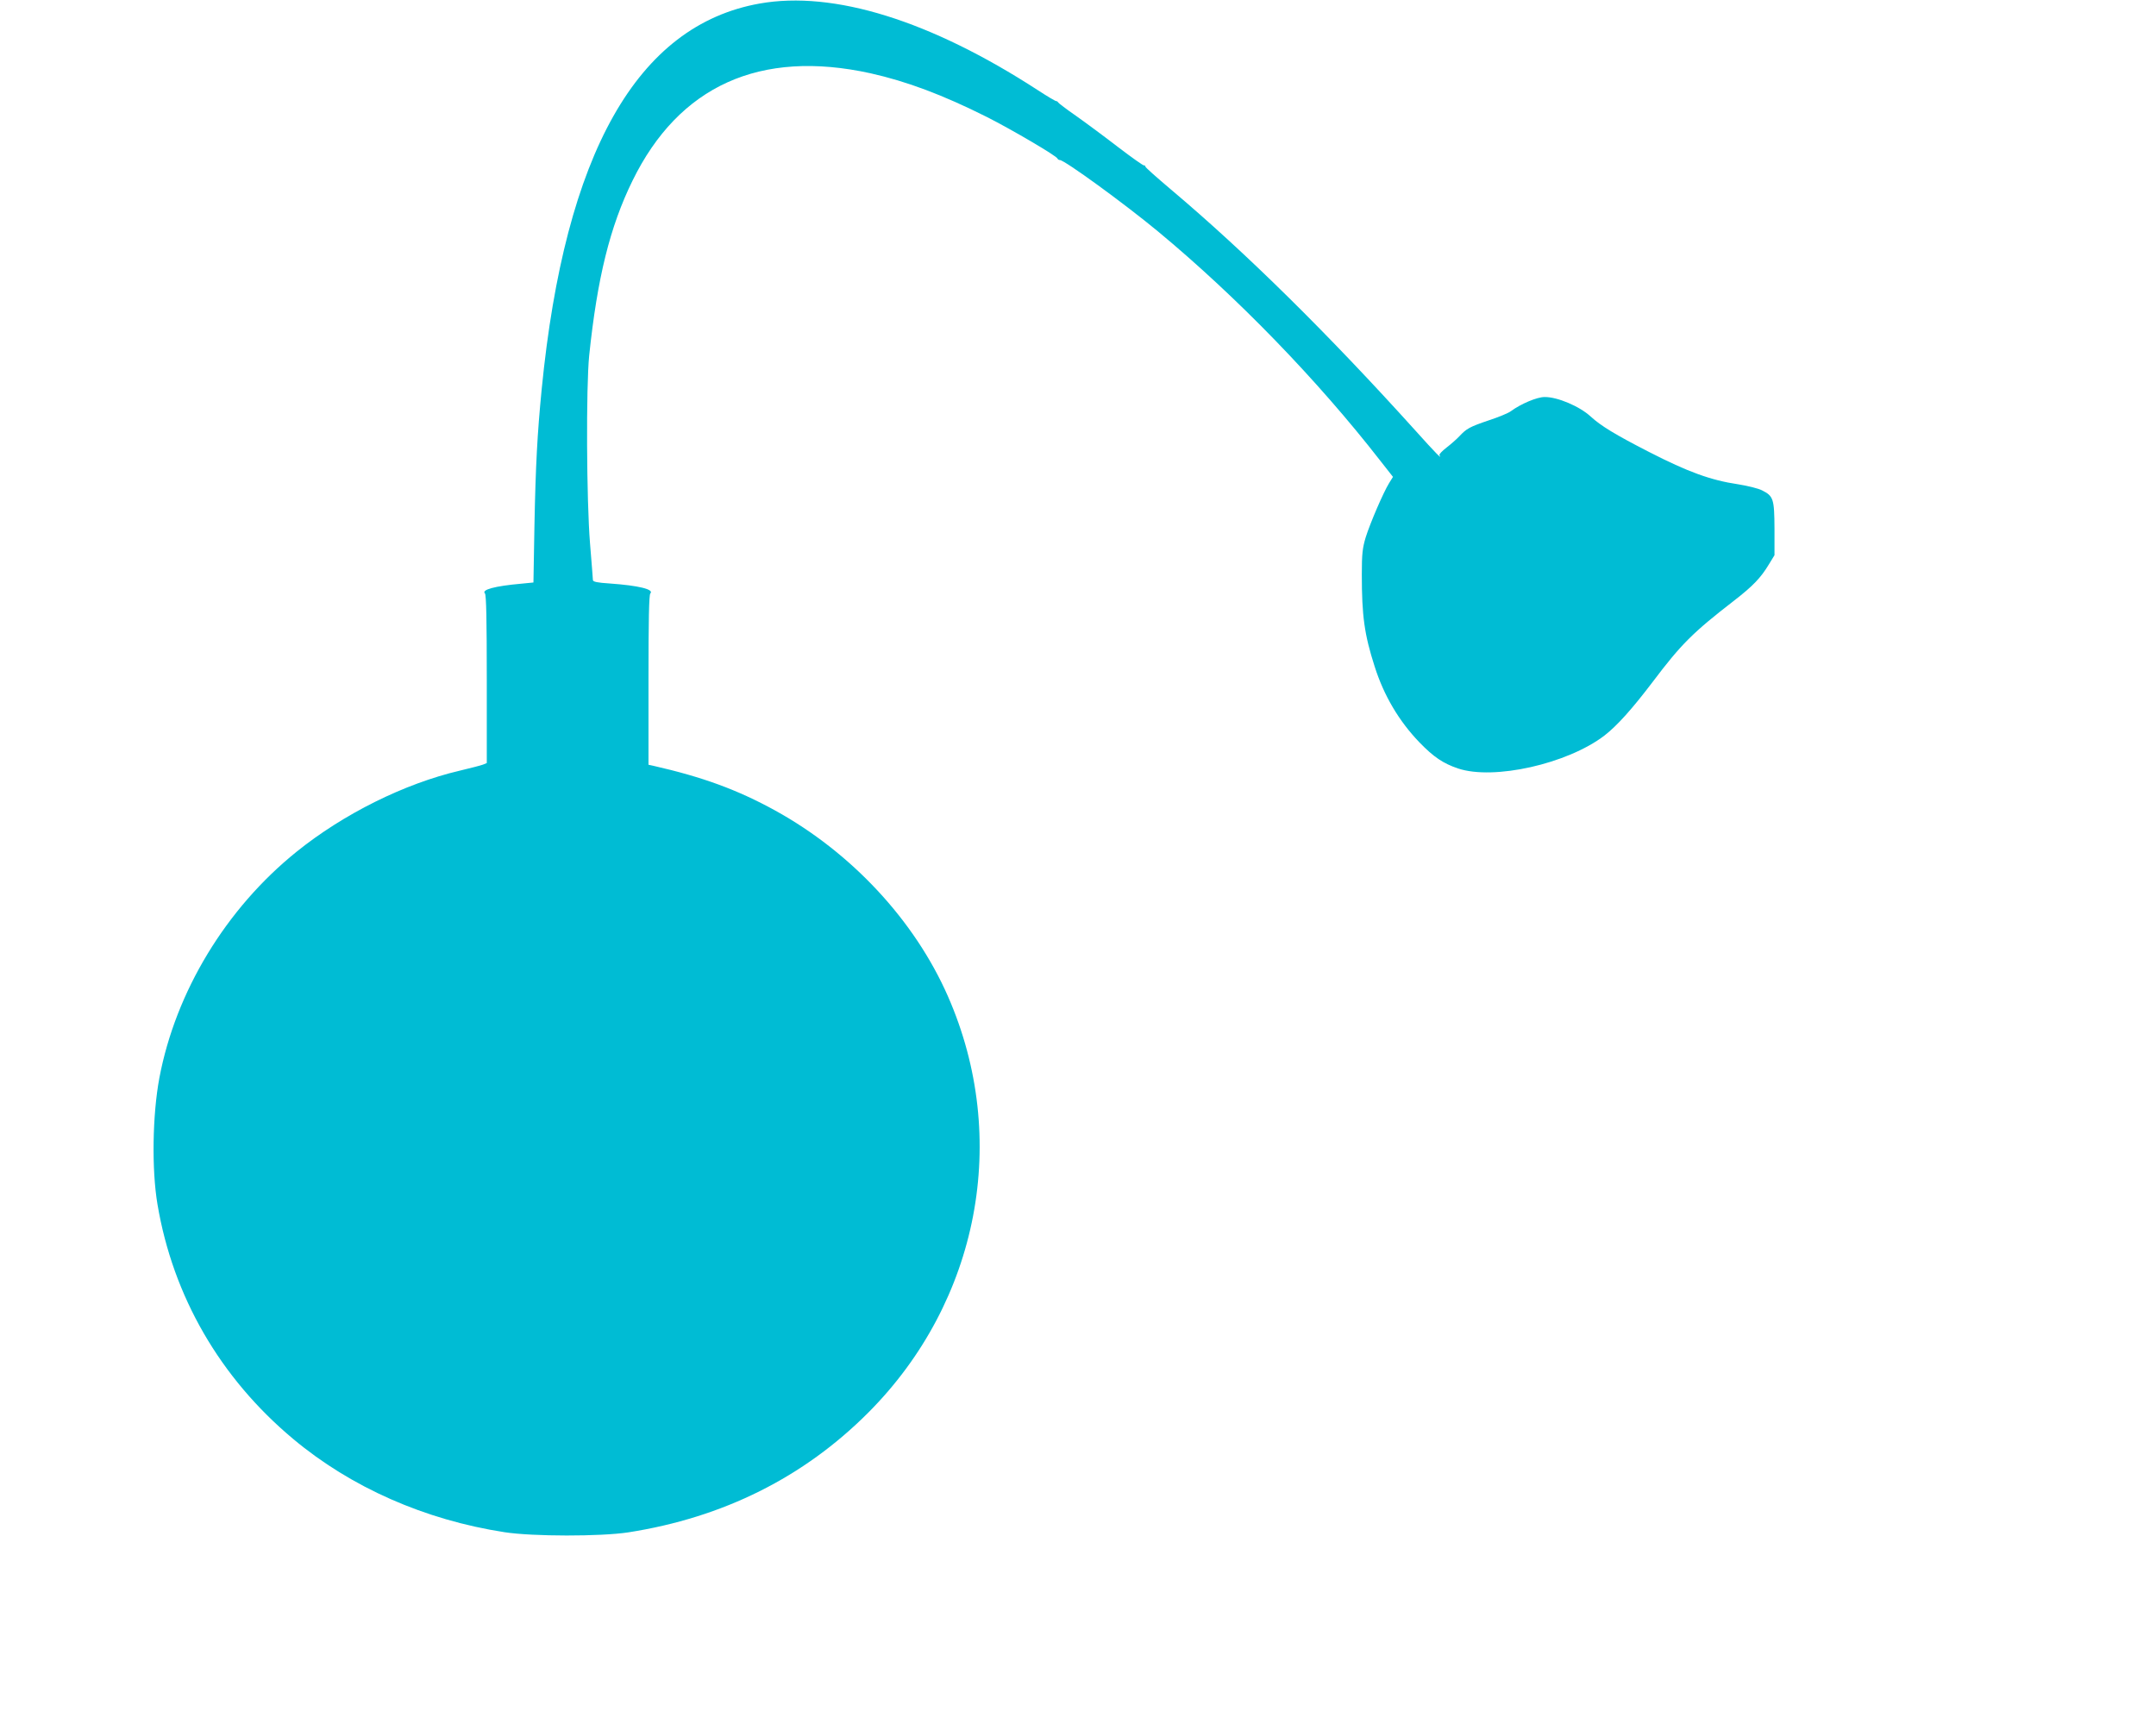 <?xml version="1.0" standalone="no"?>
<!DOCTYPE svg PUBLIC "-//W3C//DTD SVG 20010904//EN"
 "http://www.w3.org/TR/2001/REC-SVG-20010904/DTD/svg10.dtd">
<svg version="1.0" xmlns="http://www.w3.org/2000/svg"
 width="1280pt" height="1020pt" viewBox="0 0 1280 1020"
 preserveAspectRatio="xMidYMid meet">
<g transform="translate(0,1020) scale(0.1,-0.1)"
fill="#00bcd4" stroke="none">
<path d="M4510 10179 c-727 -129 -1156 -888 -1294 -2289 -26 -265 -36 -453
-43 -807 l-6 -341 -71 -7 c-159 -14 -239 -36 -217 -58 8 -8 11 -158 11 -509
l0 -498 -22 -9 c-13 -5 -75 -21 -138 -36 -329 -77 -691 -257 -970 -482 -418
-337 -717 -829 -814 -1343 -41 -220 -46 -543 -11 -750 92 -546 372 -1030 805
-1392 344 -288 782 -481 1255 -554 168 -26 571 -26 735 -1 564 88 1042 327
1425 711 658 660 843 1628 473 2471 -198 451 -573 854 -1027 1104 -224 123
-429 198 -723 265 l-28 6 0 503 c0 355 3 506 11 514 24 24 -70 47 -240 59 -76
5 -101 10 -101 21 0 7 -8 105 -17 216 -21 256 -24 930 -5 1117 48 459 123 764
257 1037 276 564 758 782 1413 638 215 -48 429 -128 692 -260 150 -76 412
-230 418 -246 2 -5 8 -9 14 -9 28 0 385 -260 583 -424 467 -387 946 -881 1318
-1359 l77 -98 -23 -37 c-34 -55 -112 -236 -139 -322 -19 -64 -23 -97 -23 -220
0 -246 15 -356 76 -546 55 -174 145 -325 265 -450 86 -89 142 -126 230 -156
212 -71 649 27 869 195 75 58 164 157 287 319 169 224 237 292 484 483 111 86
158 135 206 215 l33 54 0 157 c-1 177 -6 194 -74 228 -21 11 -85 27 -142 36
-162 24 -297 73 -529 192 -201 103 -286 155 -346 210 -66 61 -198 117 -274
116 -45 0 -140 -40 -200 -84 -14 -11 -72 -35 -130 -54 -115 -39 -133 -49 -176
-95 -16 -17 -50 -47 -76 -67 -26 -20 -45 -40 -42 -45 19 -30 -22 11 -142 145
-518 574 -1005 1055 -1451 1431 -84 71 -153 132 -153 137 0 5 -4 8 -8 7 -4 -2
-73 47 -153 108 -79 61 -191 144 -249 185 -58 40 -106 77 -108 81 -2 5 -8 8
-12 8 -5 0 -54 29 -109 65 -636 413 -1212 592 -1651 514z"/>
</g>
</svg>
